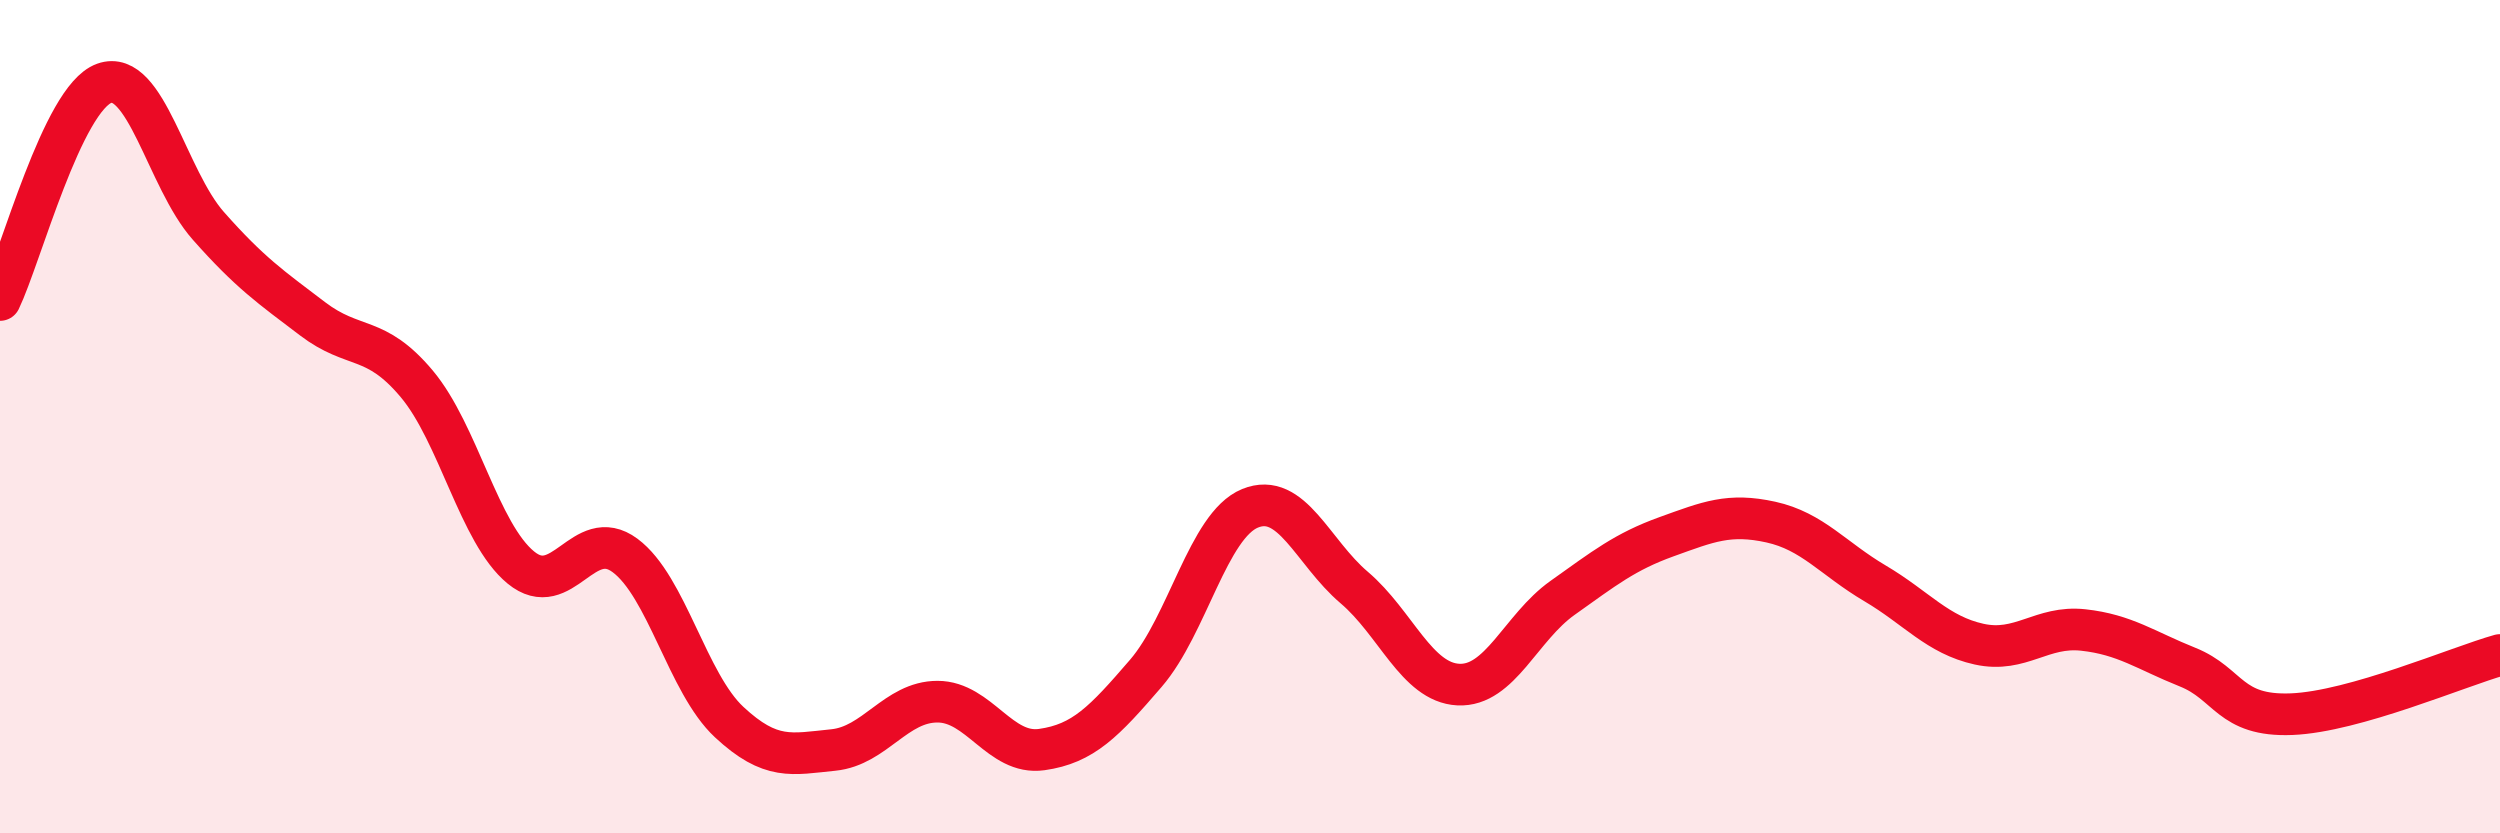 
    <svg width="60" height="20" viewBox="0 0 60 20" xmlns="http://www.w3.org/2000/svg">
      <path
        d="M 0,7.2 C 0.5,6.16 1.5,2.36 2.5,2 C 3.5,1.64 4,4.29 5,5.42 C 6,6.55 6.5,6.89 7.5,7.65 C 8.5,8.41 9,8.02 10,9.21 C 11,10.4 11.5,12.8 12.5,13.62 C 13.5,14.44 14,12.59 15,13.33 C 16,14.07 16.5,16.4 17.5,17.33 C 18.5,18.26 19,18.1 20,18 C 21,17.9 21.5,16.84 22.5,16.84 C 23.5,16.84 24,18.13 25,17.99 C 26,17.85 26.5,17.32 27.5,16.16 C 28.5,15 29,12.61 30,12.2 C 31,11.79 31.5,13.25 32.5,14.1 C 33.5,14.95 34,16.38 35,16.43 C 36,16.48 36.5,15.06 37.5,14.35 C 38.5,13.64 39,13.24 40,12.88 C 41,12.52 41.5,12.31 42.5,12.53 C 43.5,12.75 44,13.41 45,14 C 46,14.59 46.5,15.24 47.5,15.46 C 48.5,15.68 49,15.01 50,15.12 C 51,15.23 51.5,15.61 52.5,16.01 C 53.5,16.41 53.5,17.2 55,17.14 C 56.5,17.08 59,16 60,15.72L60 20L0 20Z"
        fill="#EB0A25"
        opacity="0.1"
        stroke-linecap="round"
        stroke-linejoin="round"
      />
      <path
        d="M 0,7.2 C 0.5,6.16 1.5,2.36 2.5,2 C 3.5,1.64 4,4.29 5,5.42 C 6,6.55 6.5,6.89 7.5,7.65 C 8.5,8.41 9,8.02 10,9.21 C 11,10.4 11.5,12.8 12.5,13.62 C 13.5,14.44 14,12.59 15,13.33 C 16,14.07 16.5,16.4 17.5,17.33 C 18.5,18.26 19,18.1 20,18 C 21,17.9 21.5,16.84 22.5,16.84 C 23.5,16.84 24,18.13 25,17.99 C 26,17.85 26.5,17.32 27.5,16.16 C 28.5,15 29,12.61 30,12.2 C 31,11.79 31.5,13.25 32.5,14.1 C 33.5,14.95 34,16.38 35,16.43 C 36,16.48 36.5,15.06 37.5,14.35 C 38.5,13.64 39,13.24 40,12.88 C 41,12.52 41.5,12.31 42.5,12.53 C 43.5,12.75 44,13.41 45,14 C 46,14.59 46.5,15.24 47.5,15.46 C 48.5,15.68 49,15.01 50,15.12 C 51,15.23 51.5,15.61 52.5,16.01 C 53.5,16.41 53.5,17.2 55,17.14 C 56.5,17.08 59,16 60,15.72"
        stroke="#EB0A25"
        stroke-width="1"
        fill="none"
        stroke-linecap="round"
        stroke-linejoin="round"
      />
    </svg>
  